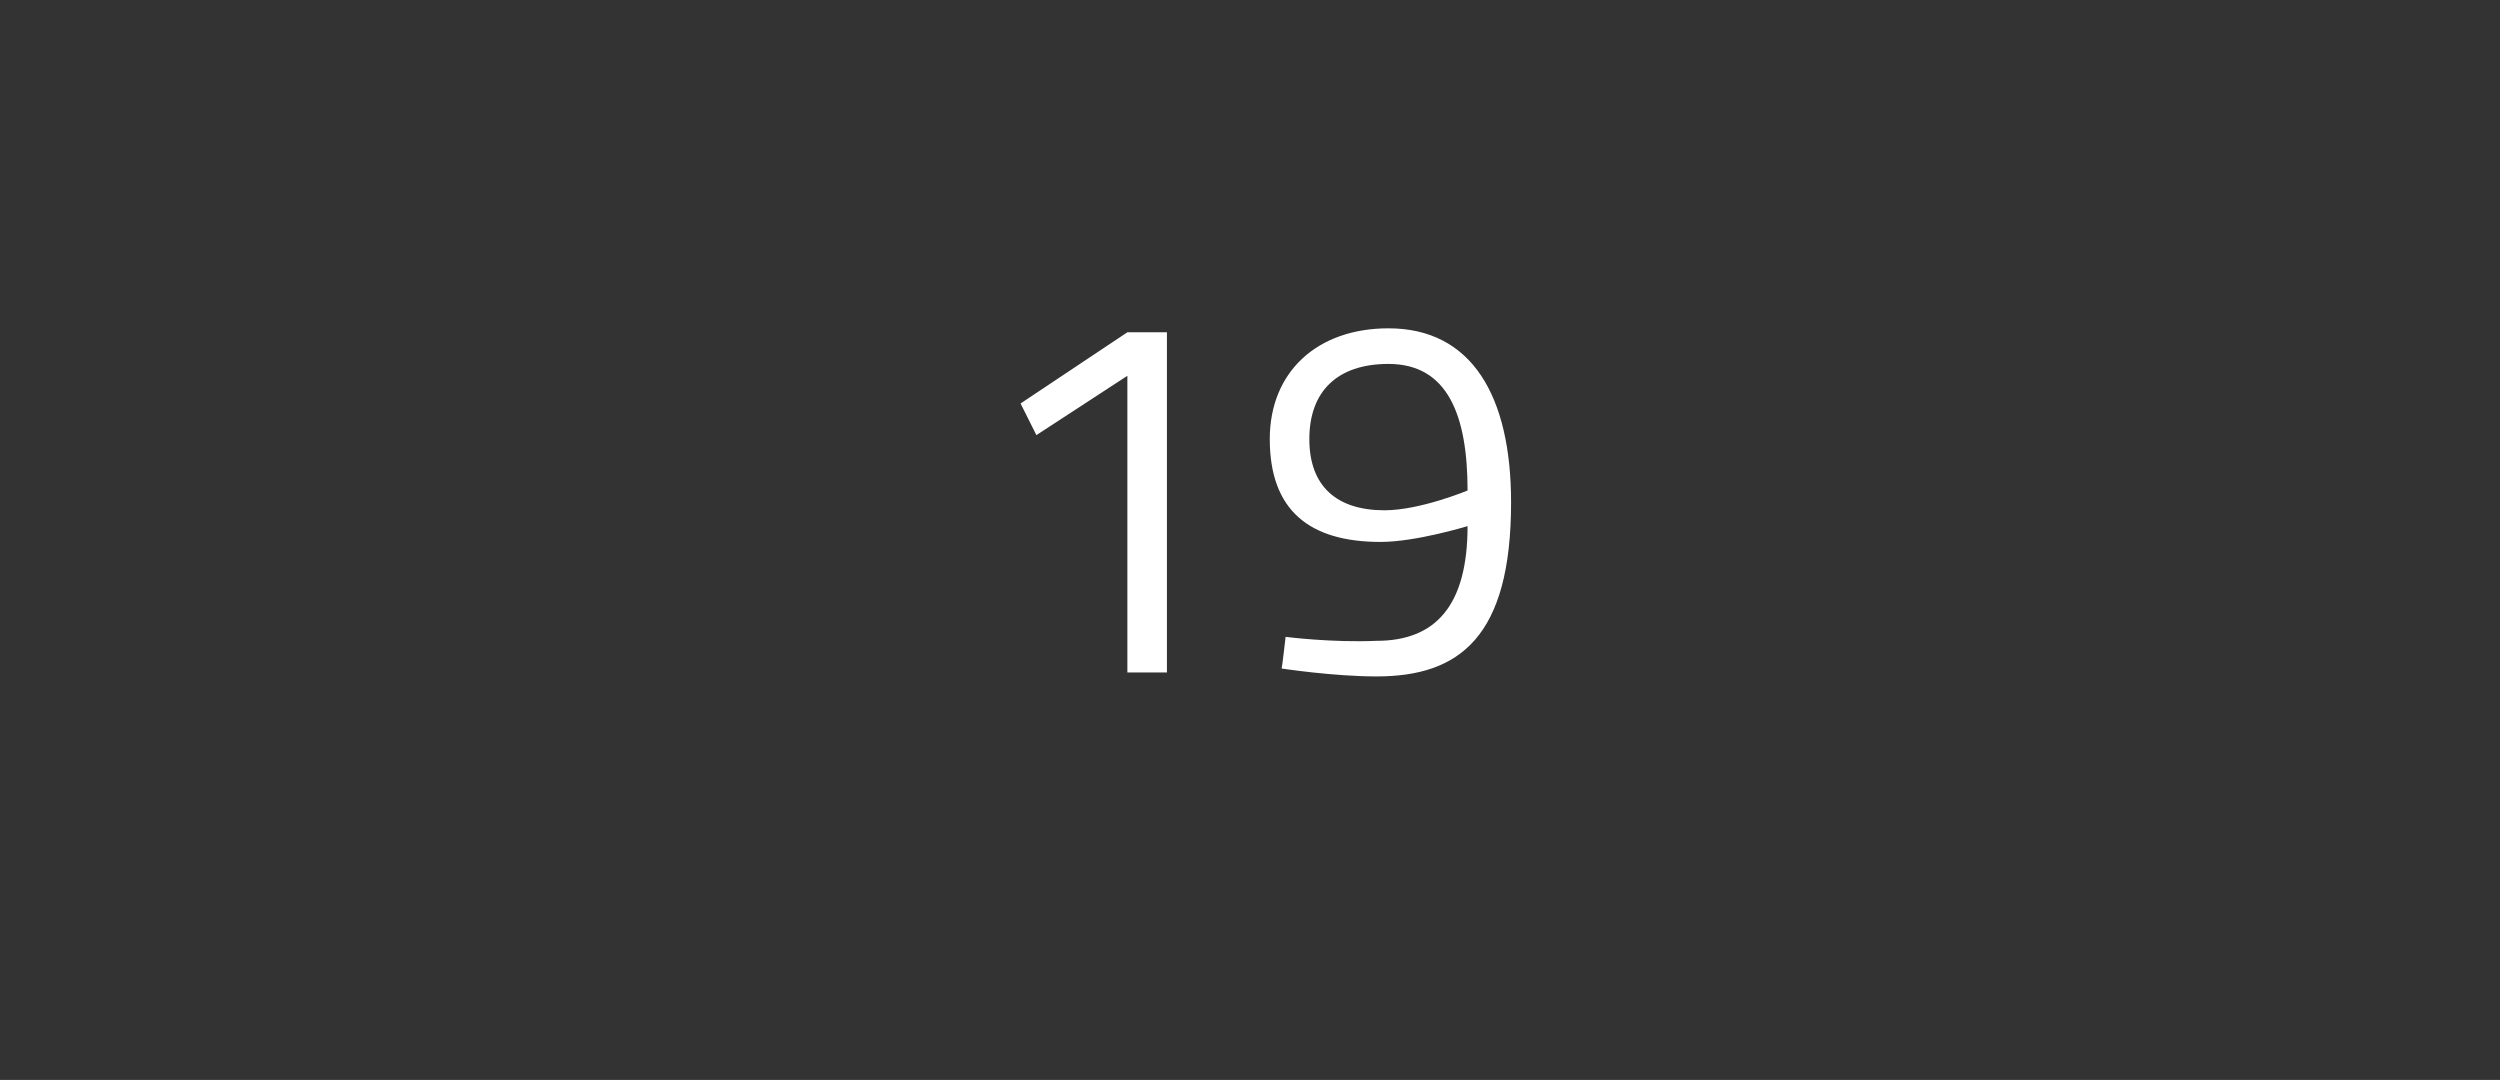 <?xml version="1.0" standalone="no"?><!DOCTYPE svg PUBLIC "-//W3C//DTD SVG 1.1//EN" "http://www.w3.org/Graphics/SVG/1.1/DTD/svg11.dtd"><svg xmlns="http://www.w3.org/2000/svg" version="1.1" width="63.2px" height="27.3px" viewBox="0 -1 63.2 27.3" style="top:-1px"><rect x="0" y="-1" width="63.2" height="27.3" fill="#333333" stroke="none"/>  <desc>19</desc>  <defs/>  <g id="Polygon364654">    <path d="M 28.5 7.4 L 29.5 7.4 L 29.5 16 L 28.5 16 L 28.5 8.5 L 26.2 10 L 25.8 9.2 L 28.5 7.4 Z M 32.5 15.1 C 32.5 15.1 33.67 15.25 34.8 15.2 C 36.3 15.2 37.1 14.3 37.1 12.3 C 37.1 12.3 35.8 12.7 34.9 12.7 C 33.1 12.7 32.1 11.9 32.1 10.1 C 32.1 8.4 33.3 7.3 35.1 7.3 C 37.2 7.3 38.2 9 38.2 11.7 C 38.2 15.1 36.9 16.1 34.8 16.1 C 33.7 16.1 32.4 15.9 32.4 15.9 C 32.41 15.89 32.5 15.1 32.5 15.1 Z M 37.1 11.4 C 37.1 9.5 36.6 8.2 35.1 8.2 C 33.8 8.2 33.1 8.9 33.1 10.1 C 33.1 11.3 33.8 11.9 35 11.9 C 35.9 11.9 37.1 11.4 37.1 11.4 Z " stroke="none" fill="#fff"/>  </g></svg>